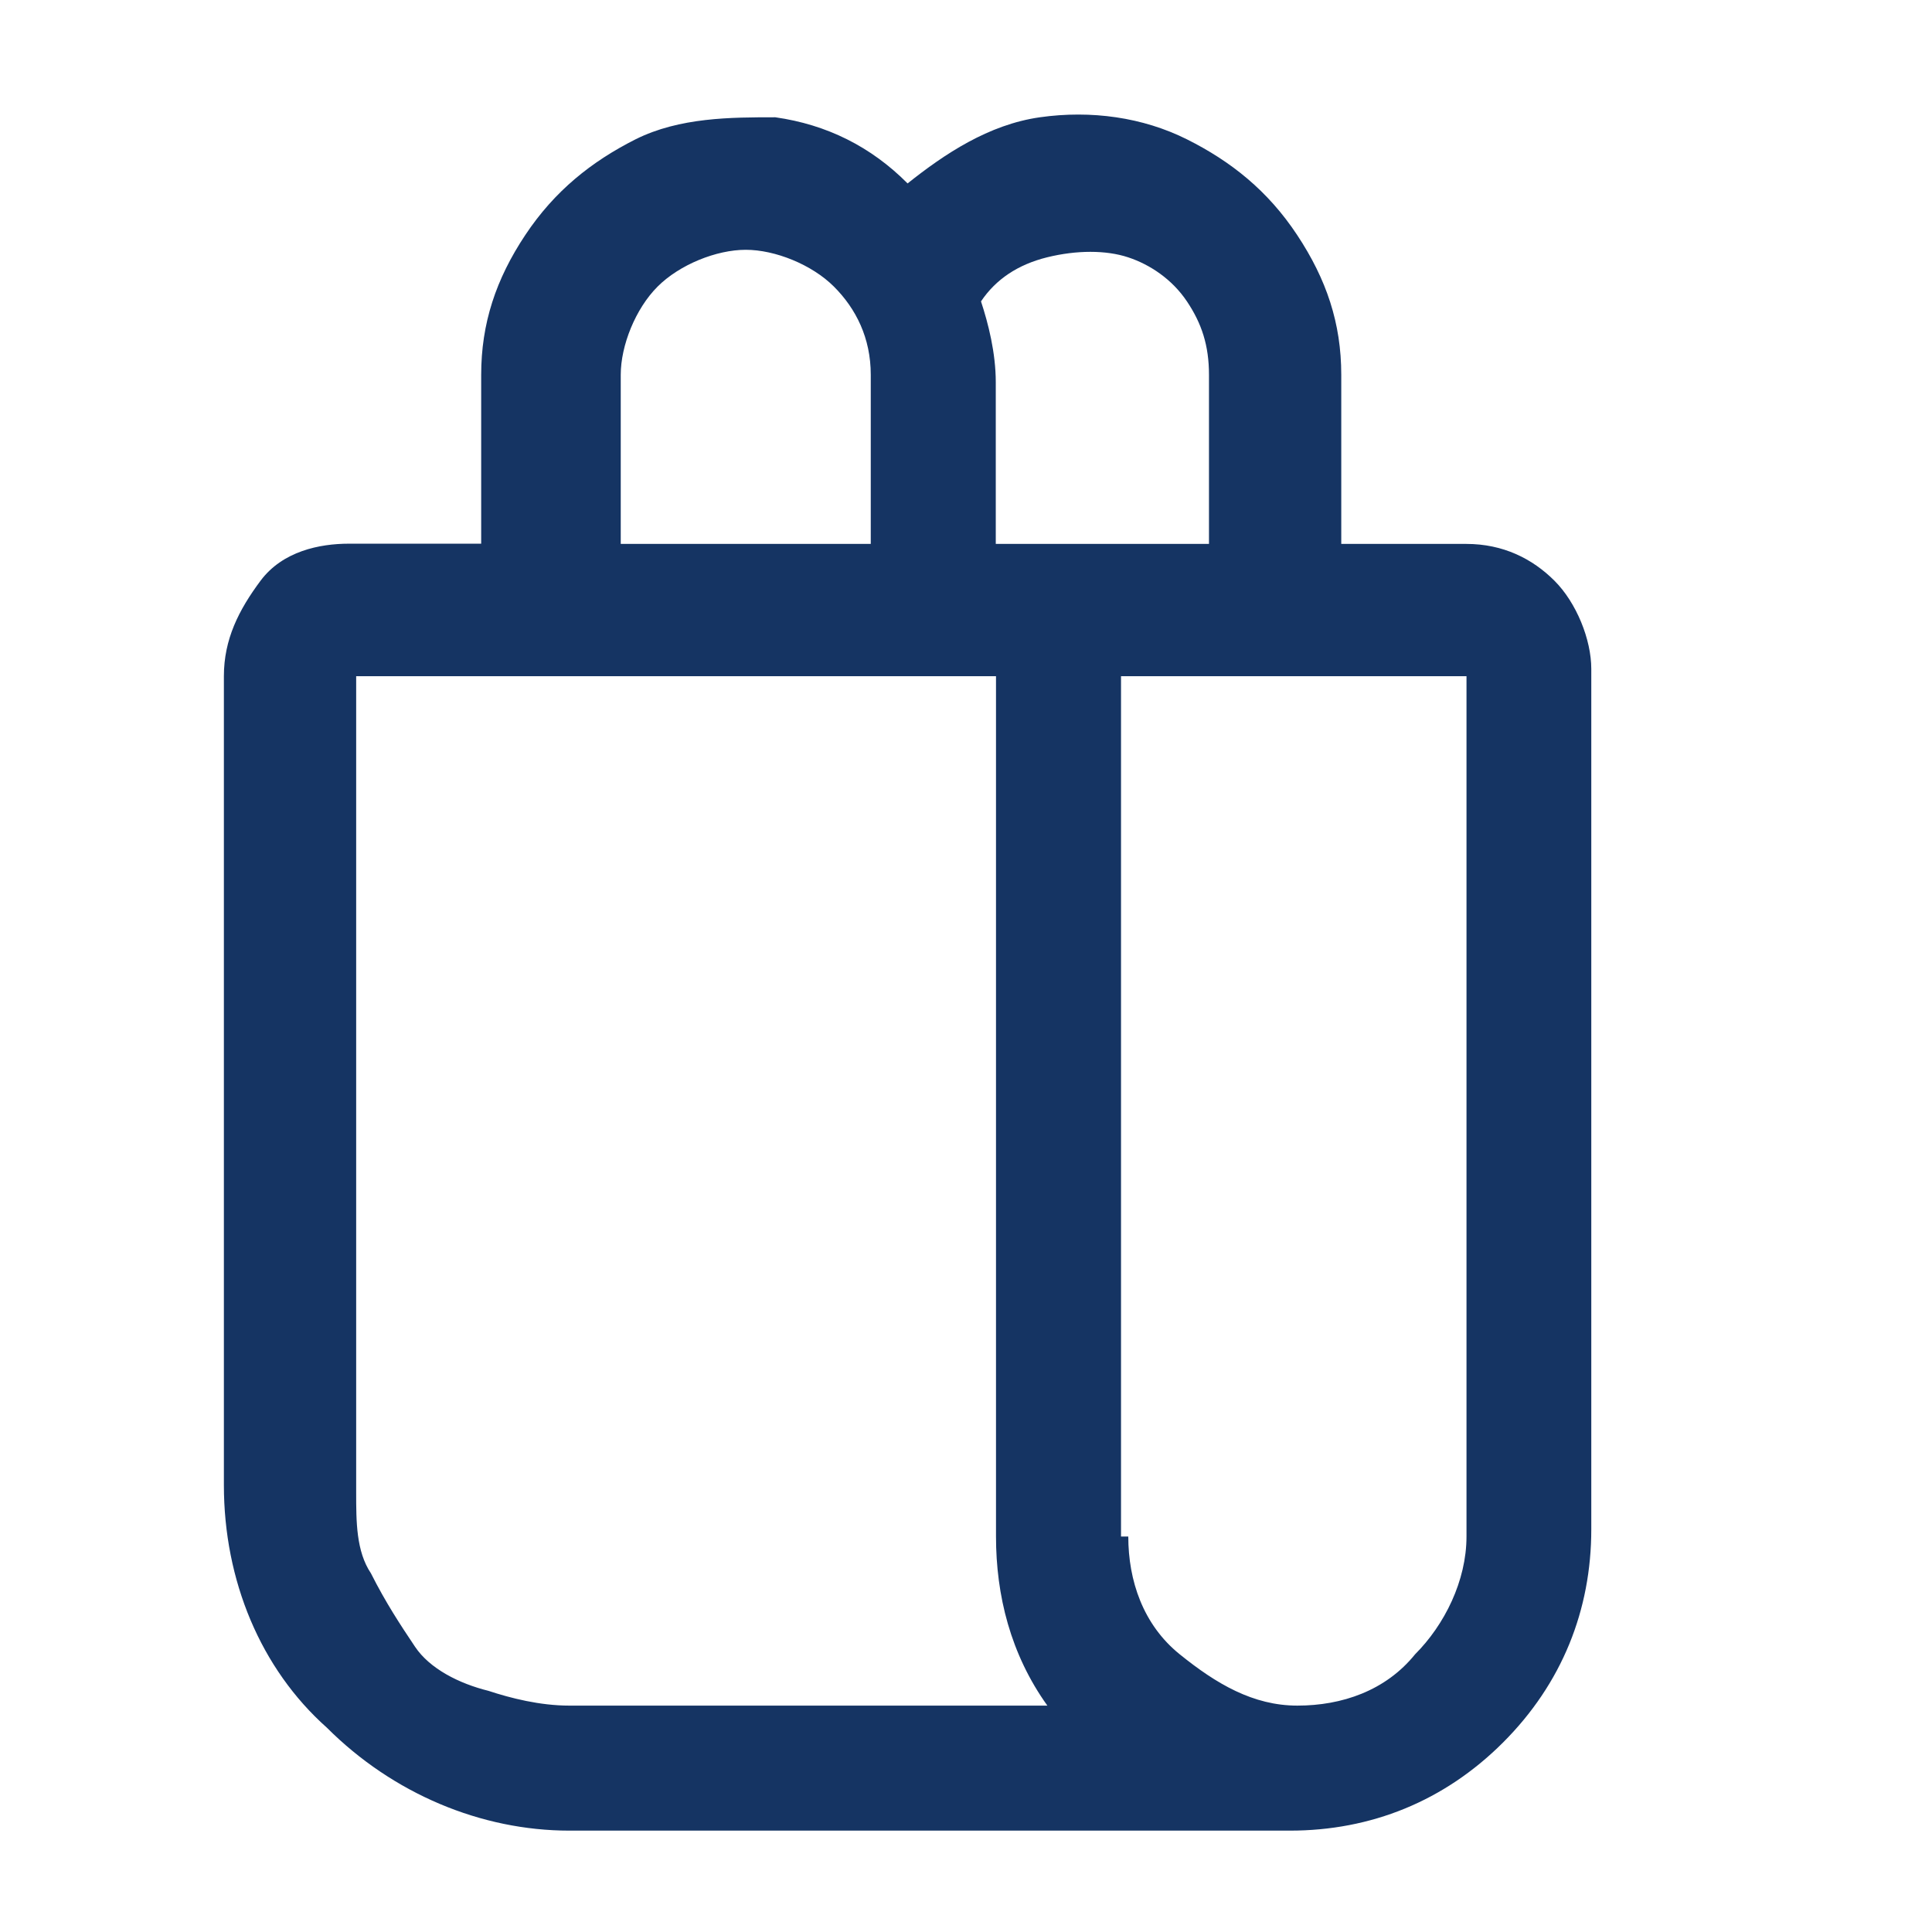 <?xml version="1.0" encoding="UTF-8"?><svg id="Capa_1" xmlns="http://www.w3.org/2000/svg" viewBox="0 0 85 85"><defs><style>.cls-1{fill:#153463;}</style></defs><g id="Capa_1-2"><path class="cls-1" d="M21.17,23.93v-7.44c0-2.26.65-4.21,1.94-6.15,1.29-1.94,2.91-3.23,4.85-4.21,1.94-.97,4.21-.97,6.15-.97,2.26.32,4.21,1.29,5.82,2.91,1.62-1.29,3.56-2.59,5.82-2.91,2.26-.32,4.53,0,6.47.97s3.56,2.26,4.85,4.21,1.94,3.88,1.94,6.15v7.44h5.5c1.62,0,2.91.65,3.88,1.62.97.97,1.62,2.59,1.62,3.88v37.85c0,3.56-1.29,6.79-3.88,9.38-2.59,2.59-5.82,3.88-9.38,3.88h-31.7c-3.88,0-7.76-1.62-10.67-4.53-2.91-2.59-4.53-6.47-4.53-10.67V29.75c0-1.62.65-2.91,1.62-4.21.97-1.29,2.59-1.62,3.88-1.62h5.82ZM46.08,75.04c-1.62-2.26-2.26-4.85-2.26-7.44V29.75H15.67v35.91c0,1.29,0,2.59.65,3.56.65,1.29,1.29,2.26,1.94,3.23s1.94,1.62,3.23,1.94c.97.32,2.26.65,3.56.65h21.35-.32ZM38.31,23.93v-7.44c0-1.62-.65-2.91-1.62-3.88-.97-.97-2.59-1.62-3.88-1.62s-2.91.65-3.88,1.62-1.62,2.59-1.62,3.88v7.44h11.32-.32ZM43.81,23.93h9.38v-7.44c0-1.29-.32-2.26-.97-3.23s-1.62-1.62-2.59-1.94-2.26-.32-3.56,0c-1.29.32-2.26.97-2.91,1.94.32.97.65,2.26.65,3.56v7.44-.32ZM49.64,67.6c0,1.94.65,3.88,2.26,5.18s3.23,2.26,5.18,2.26,3.88-.65,5.18-2.26c1.29-1.29,2.26-3.23,2.26-5.18V29.75h-15.2v37.85h.32Z"/></g></svg>